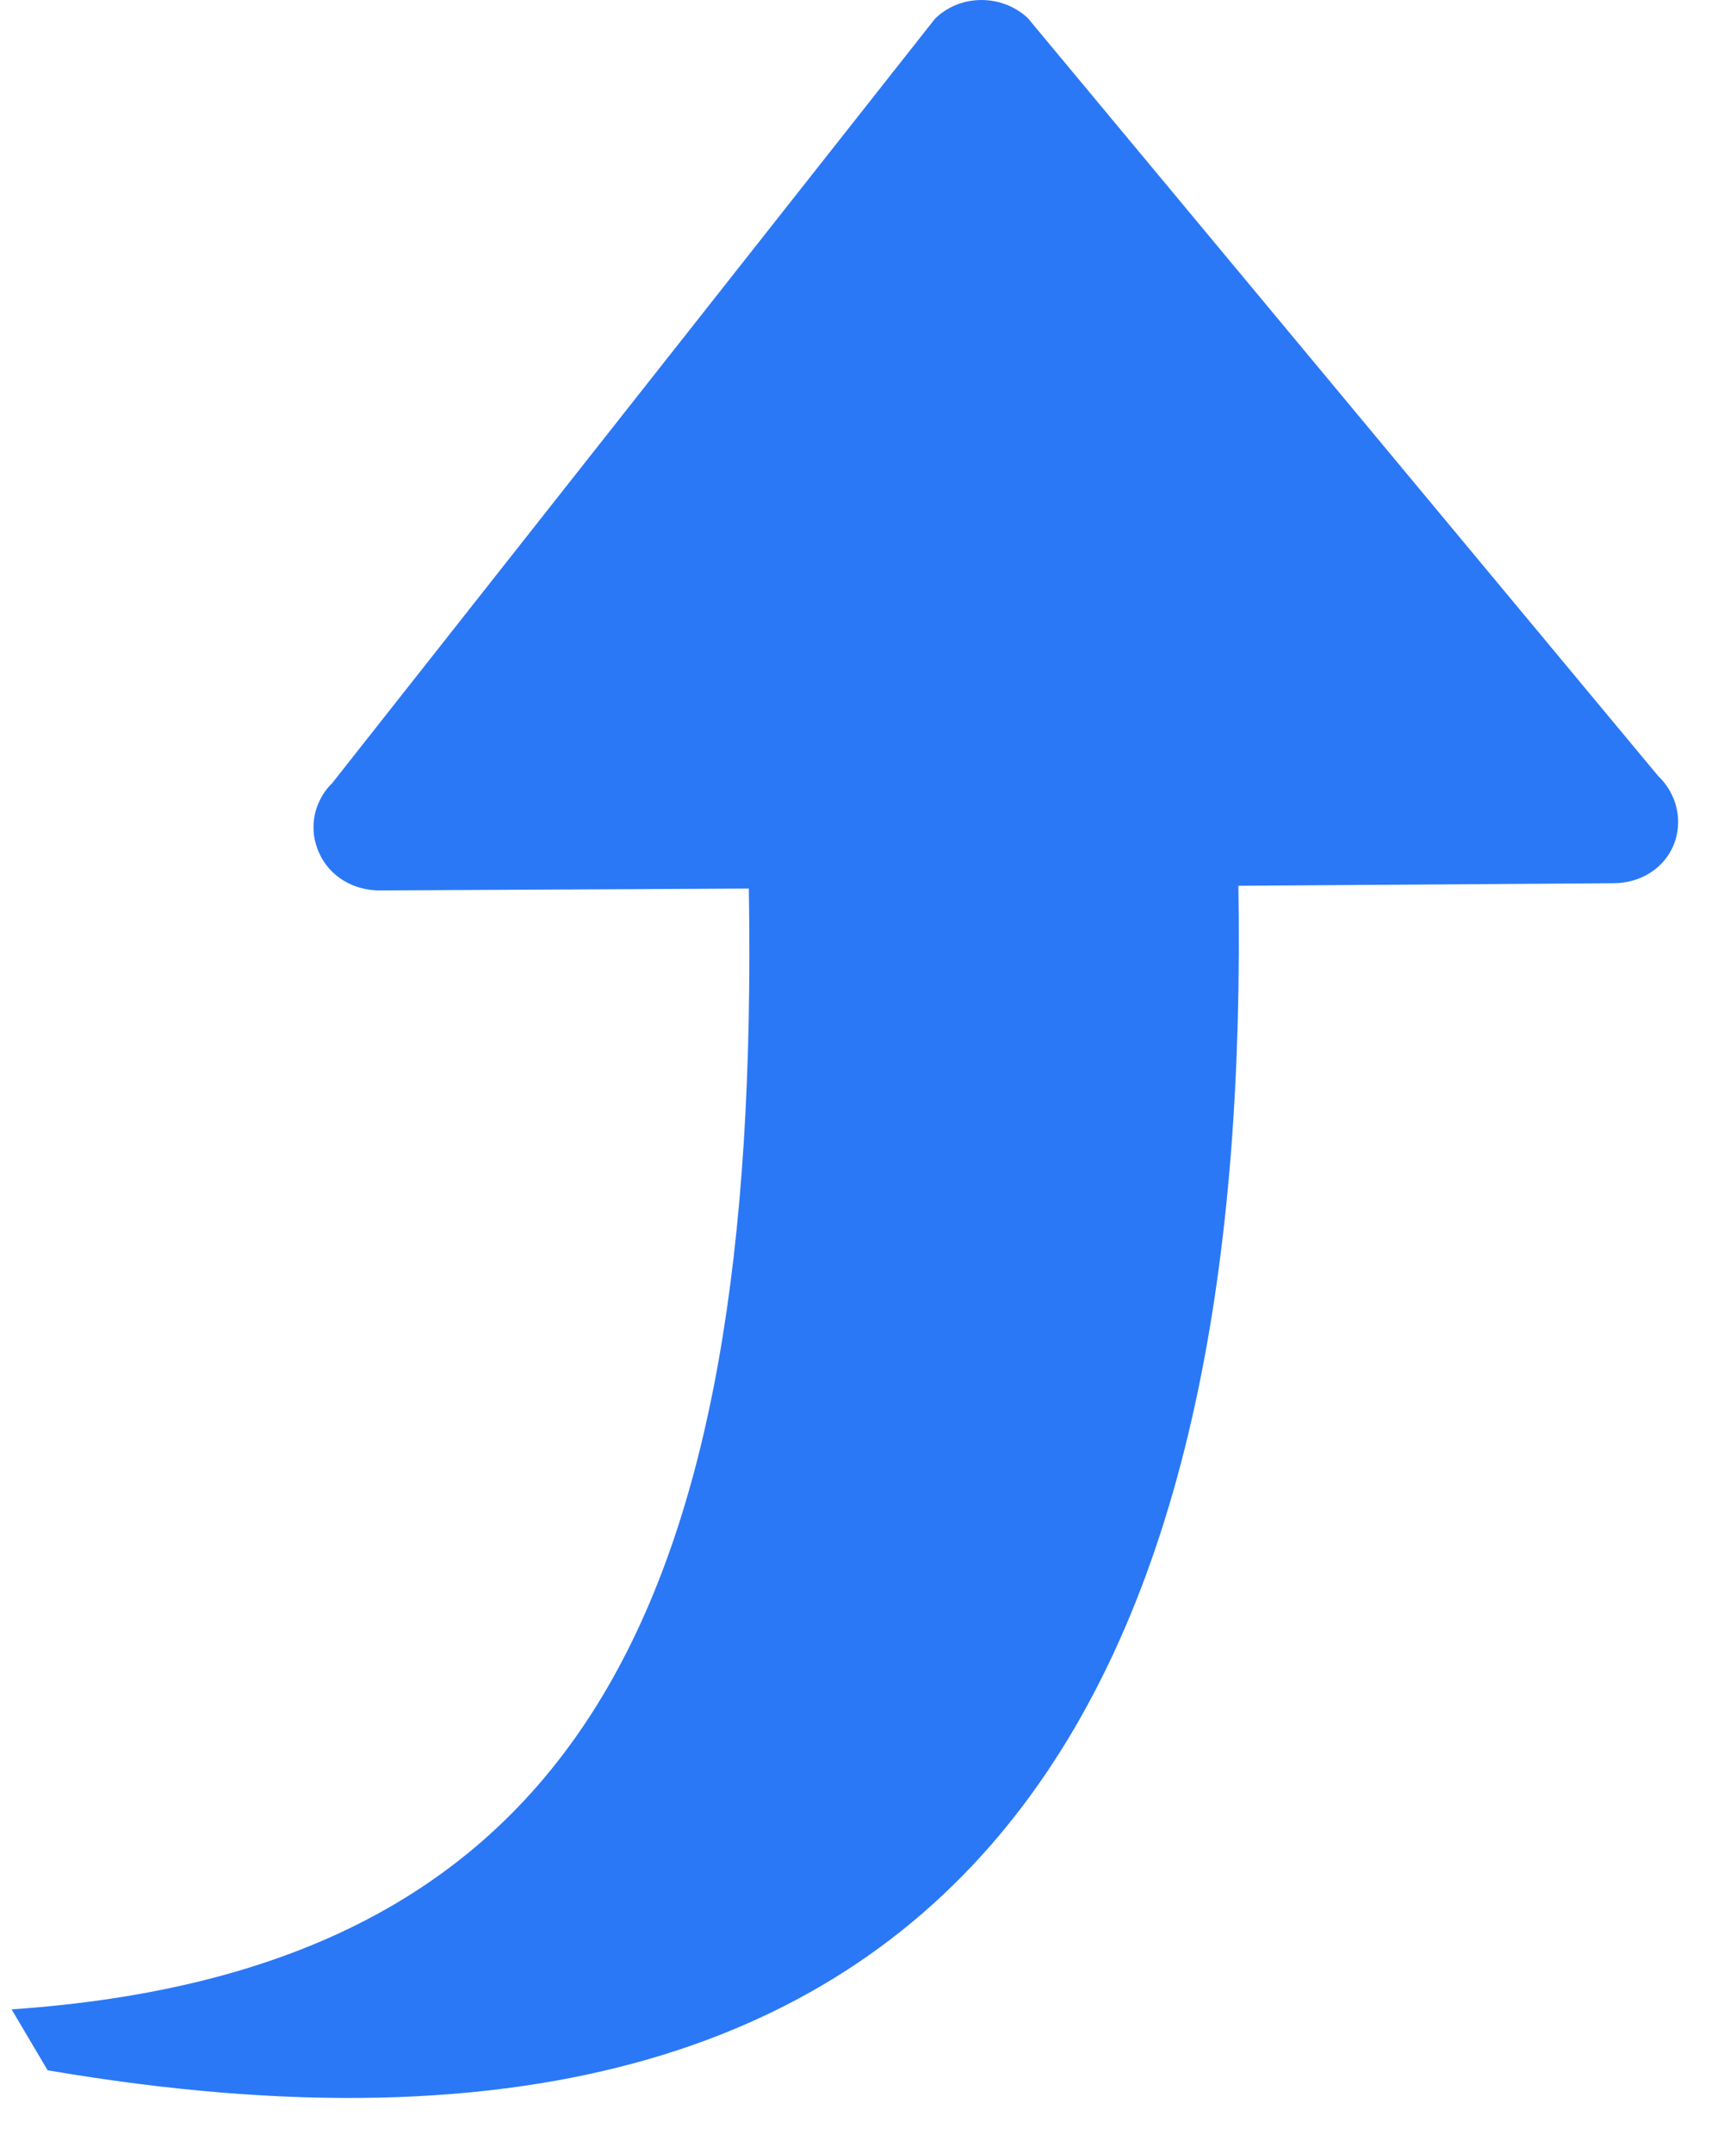 <svg xmlns="http://www.w3.org/2000/svg" width="25" height="31" viewBox="0 0 25 31" fill="none">
<path d="M0.167 28.932C8.33 28.372 10.953 23.172 10.784 12.794L5.477 12.821C5.098 12.825 4.746 12.624 4.594 12.277C4.545 12.166 4.515 12.044 4.515 11.925C4.513 11.804 4.536 11.684 4.583 11.573C4.629 11.461 4.697 11.36 4.784 11.276L13.463 0.272C13.825 -0.088 14.428 -0.089 14.802 0.261L23.879 11.173C24.152 11.432 24.241 11.827 24.102 12.167C23.96 12.51 23.618 12.717 23.236 12.717L17.834 12.754C18.006 23.329 14.789 32.221 0.686 29.809L0.167 28.932Z" fill="#2B78F6"></path>
</svg>